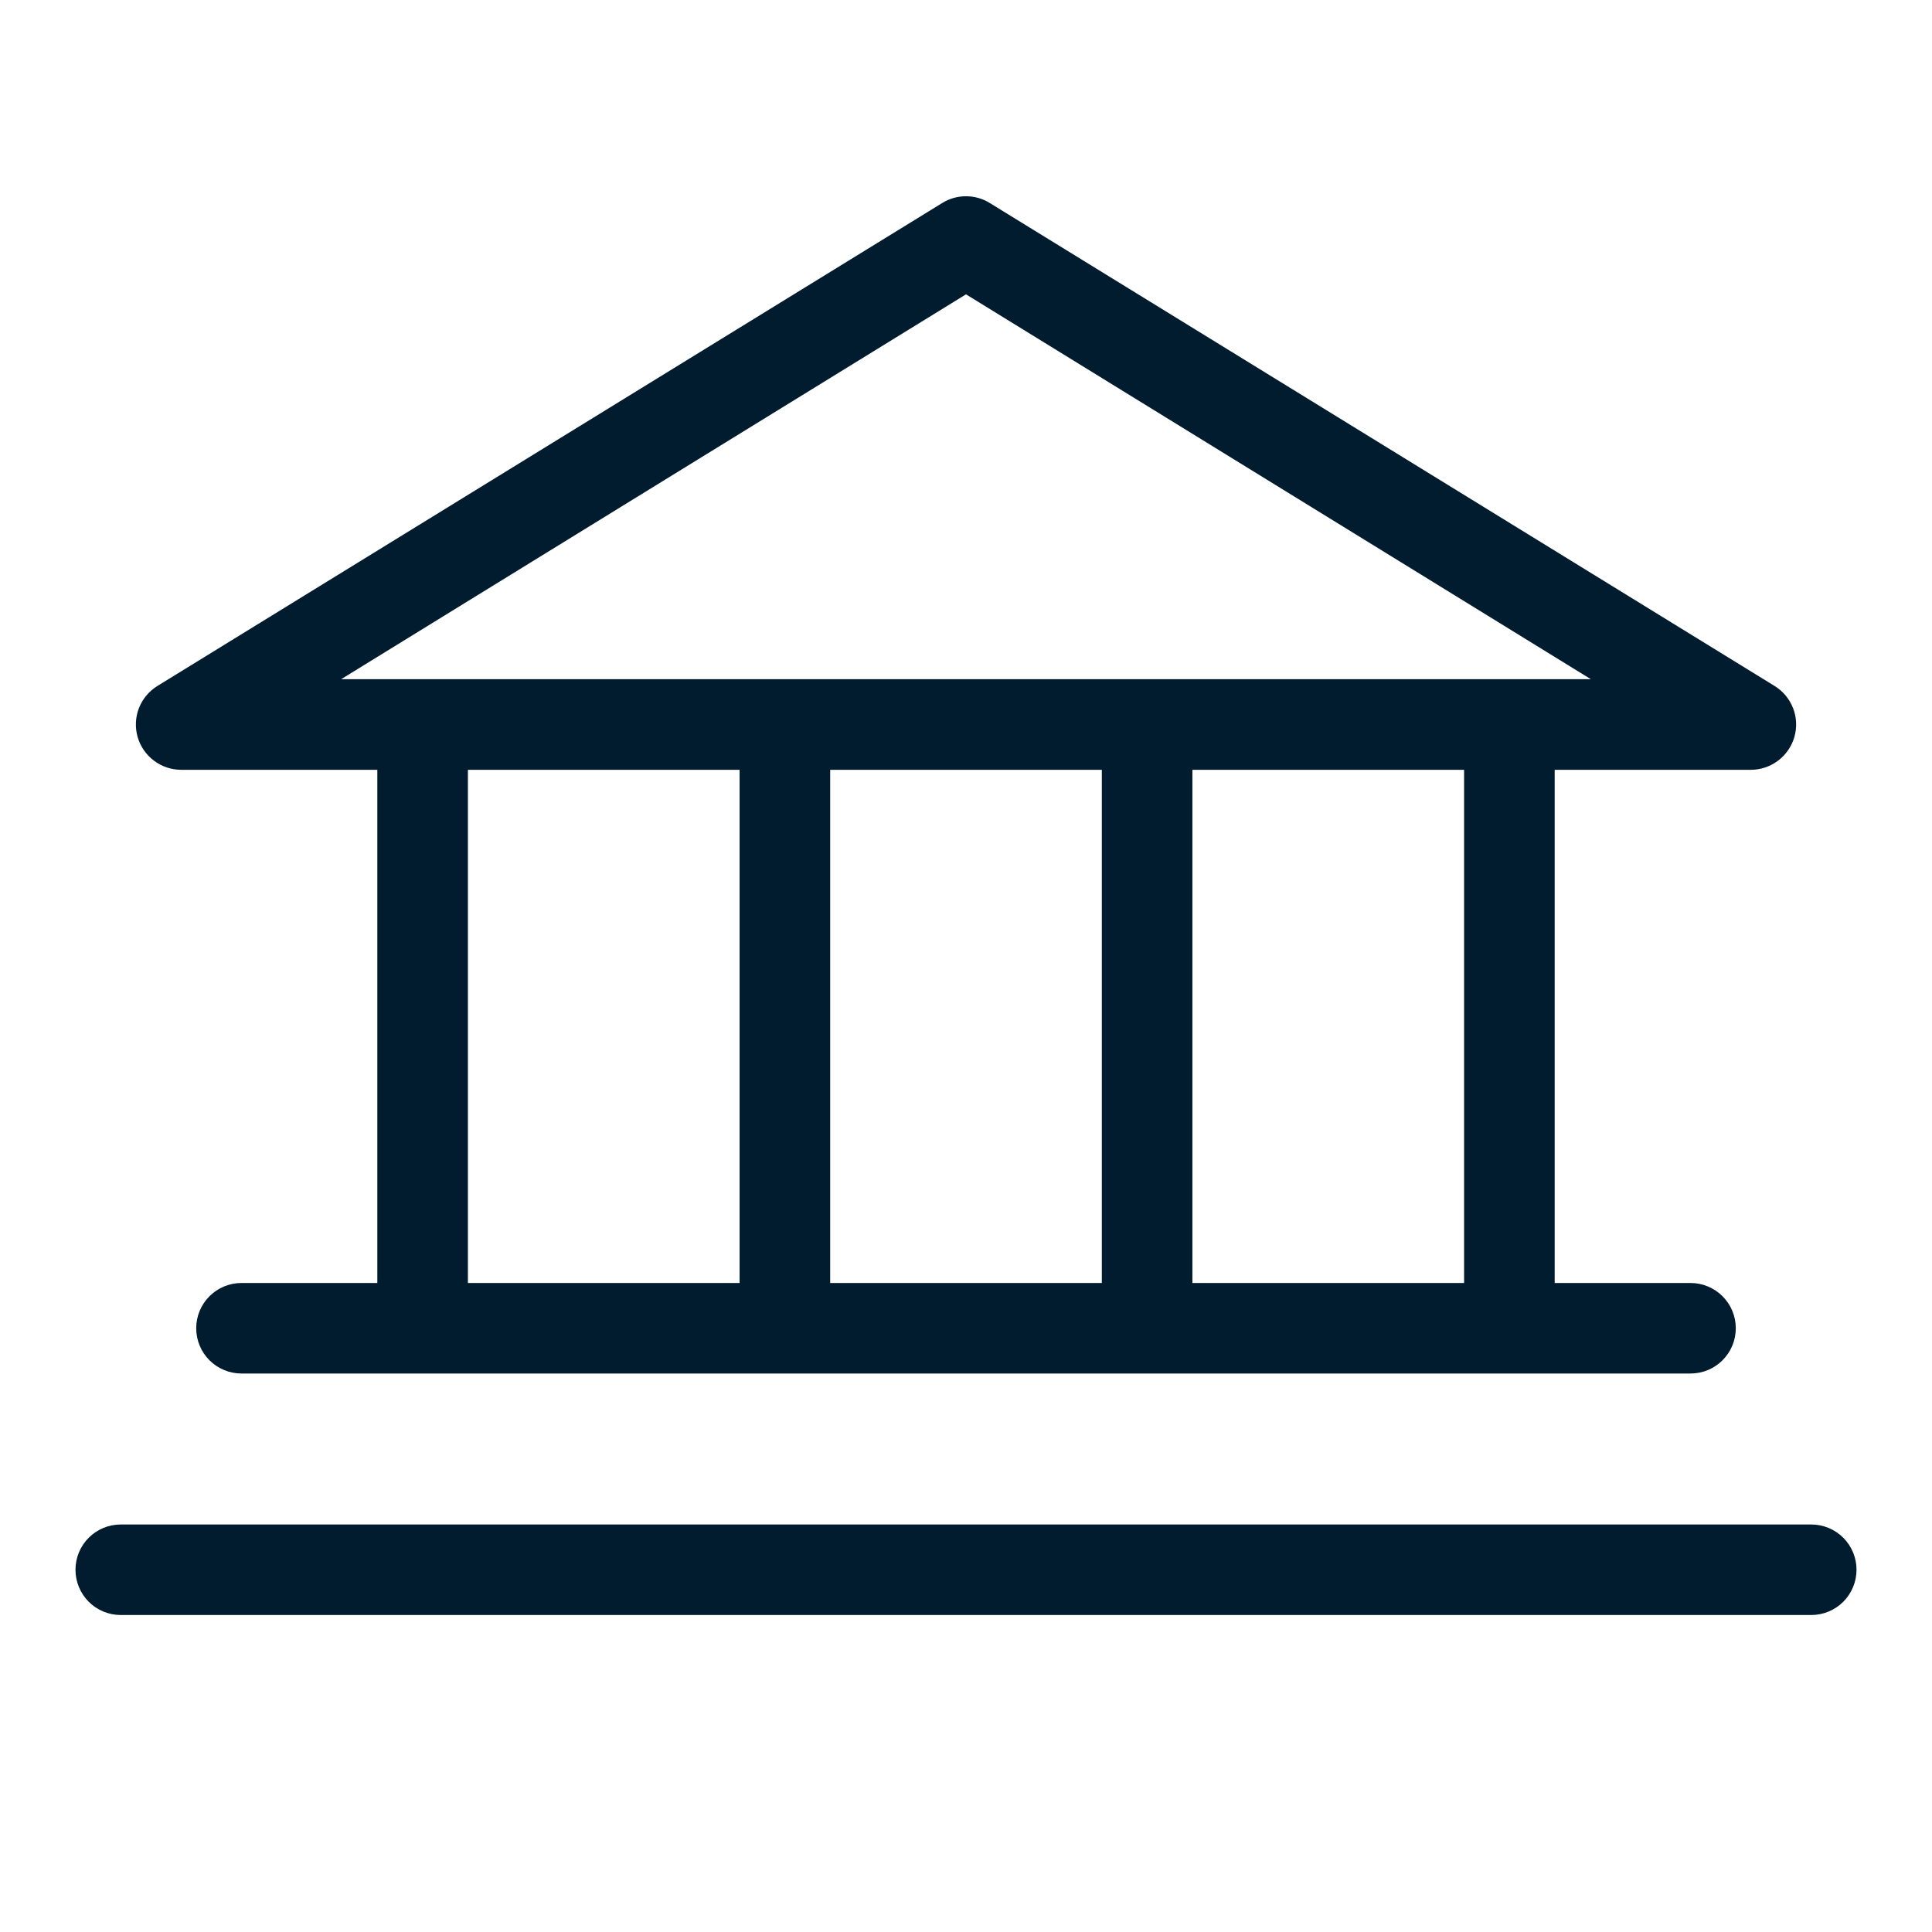 <svg width="43" height="43" viewBox="0 0 43 43" fill="none" xmlns="http://www.w3.org/2000/svg">
<path d="M4.031 17.133H8.398V28.555H5.375C5.108 28.555 4.851 28.661 4.662 28.85C4.473 29.039 4.367 29.295 4.367 29.562C4.367 29.83 4.473 30.086 4.662 30.275C4.851 30.464 5.108 30.57 5.375 30.57H37.625C37.892 30.57 38.149 30.464 38.338 30.275C38.527 30.086 38.633 29.83 38.633 29.562C38.633 29.295 38.527 29.039 38.338 28.85C38.149 28.661 37.892 28.555 37.625 28.555H34.602V17.133H38.969C39.188 17.133 39.401 17.061 39.576 16.928C39.751 16.796 39.878 16.61 39.938 16.399C39.998 16.188 39.987 15.963 39.907 15.759C39.827 15.555 39.683 15.382 39.496 15.267L22.027 4.517C21.869 4.419 21.686 4.368 21.5 4.368C21.314 4.368 21.131 4.419 20.973 4.517L3.504 15.267C3.317 15.382 3.173 15.555 3.093 15.759C3.013 15.963 3.003 16.188 3.062 16.399C3.122 16.61 3.249 16.796 3.424 16.928C3.599 17.061 3.812 17.133 4.031 17.133ZM10.414 17.133H16.461V28.555H10.414V17.133ZM24.523 17.133V28.555H18.477V17.133H24.523ZM32.586 28.555H26.539V17.133H32.586V28.555ZM21.5 6.551L35.408 15.117H7.592L21.5 6.551ZM41.32 34.938C41.32 35.205 41.214 35.461 41.025 35.65C40.836 35.839 40.58 35.945 40.312 35.945H2.688C2.42 35.945 2.164 35.839 1.975 35.65C1.786 35.461 1.68 35.205 1.68 34.938C1.68 34.67 1.786 34.414 1.975 34.225C2.164 34.036 2.42 33.93 2.688 33.93H40.312C40.58 33.93 40.836 34.036 41.025 34.225C41.214 34.414 41.32 34.67 41.32 34.938Z" fill="#001C2E"/>
</svg>
